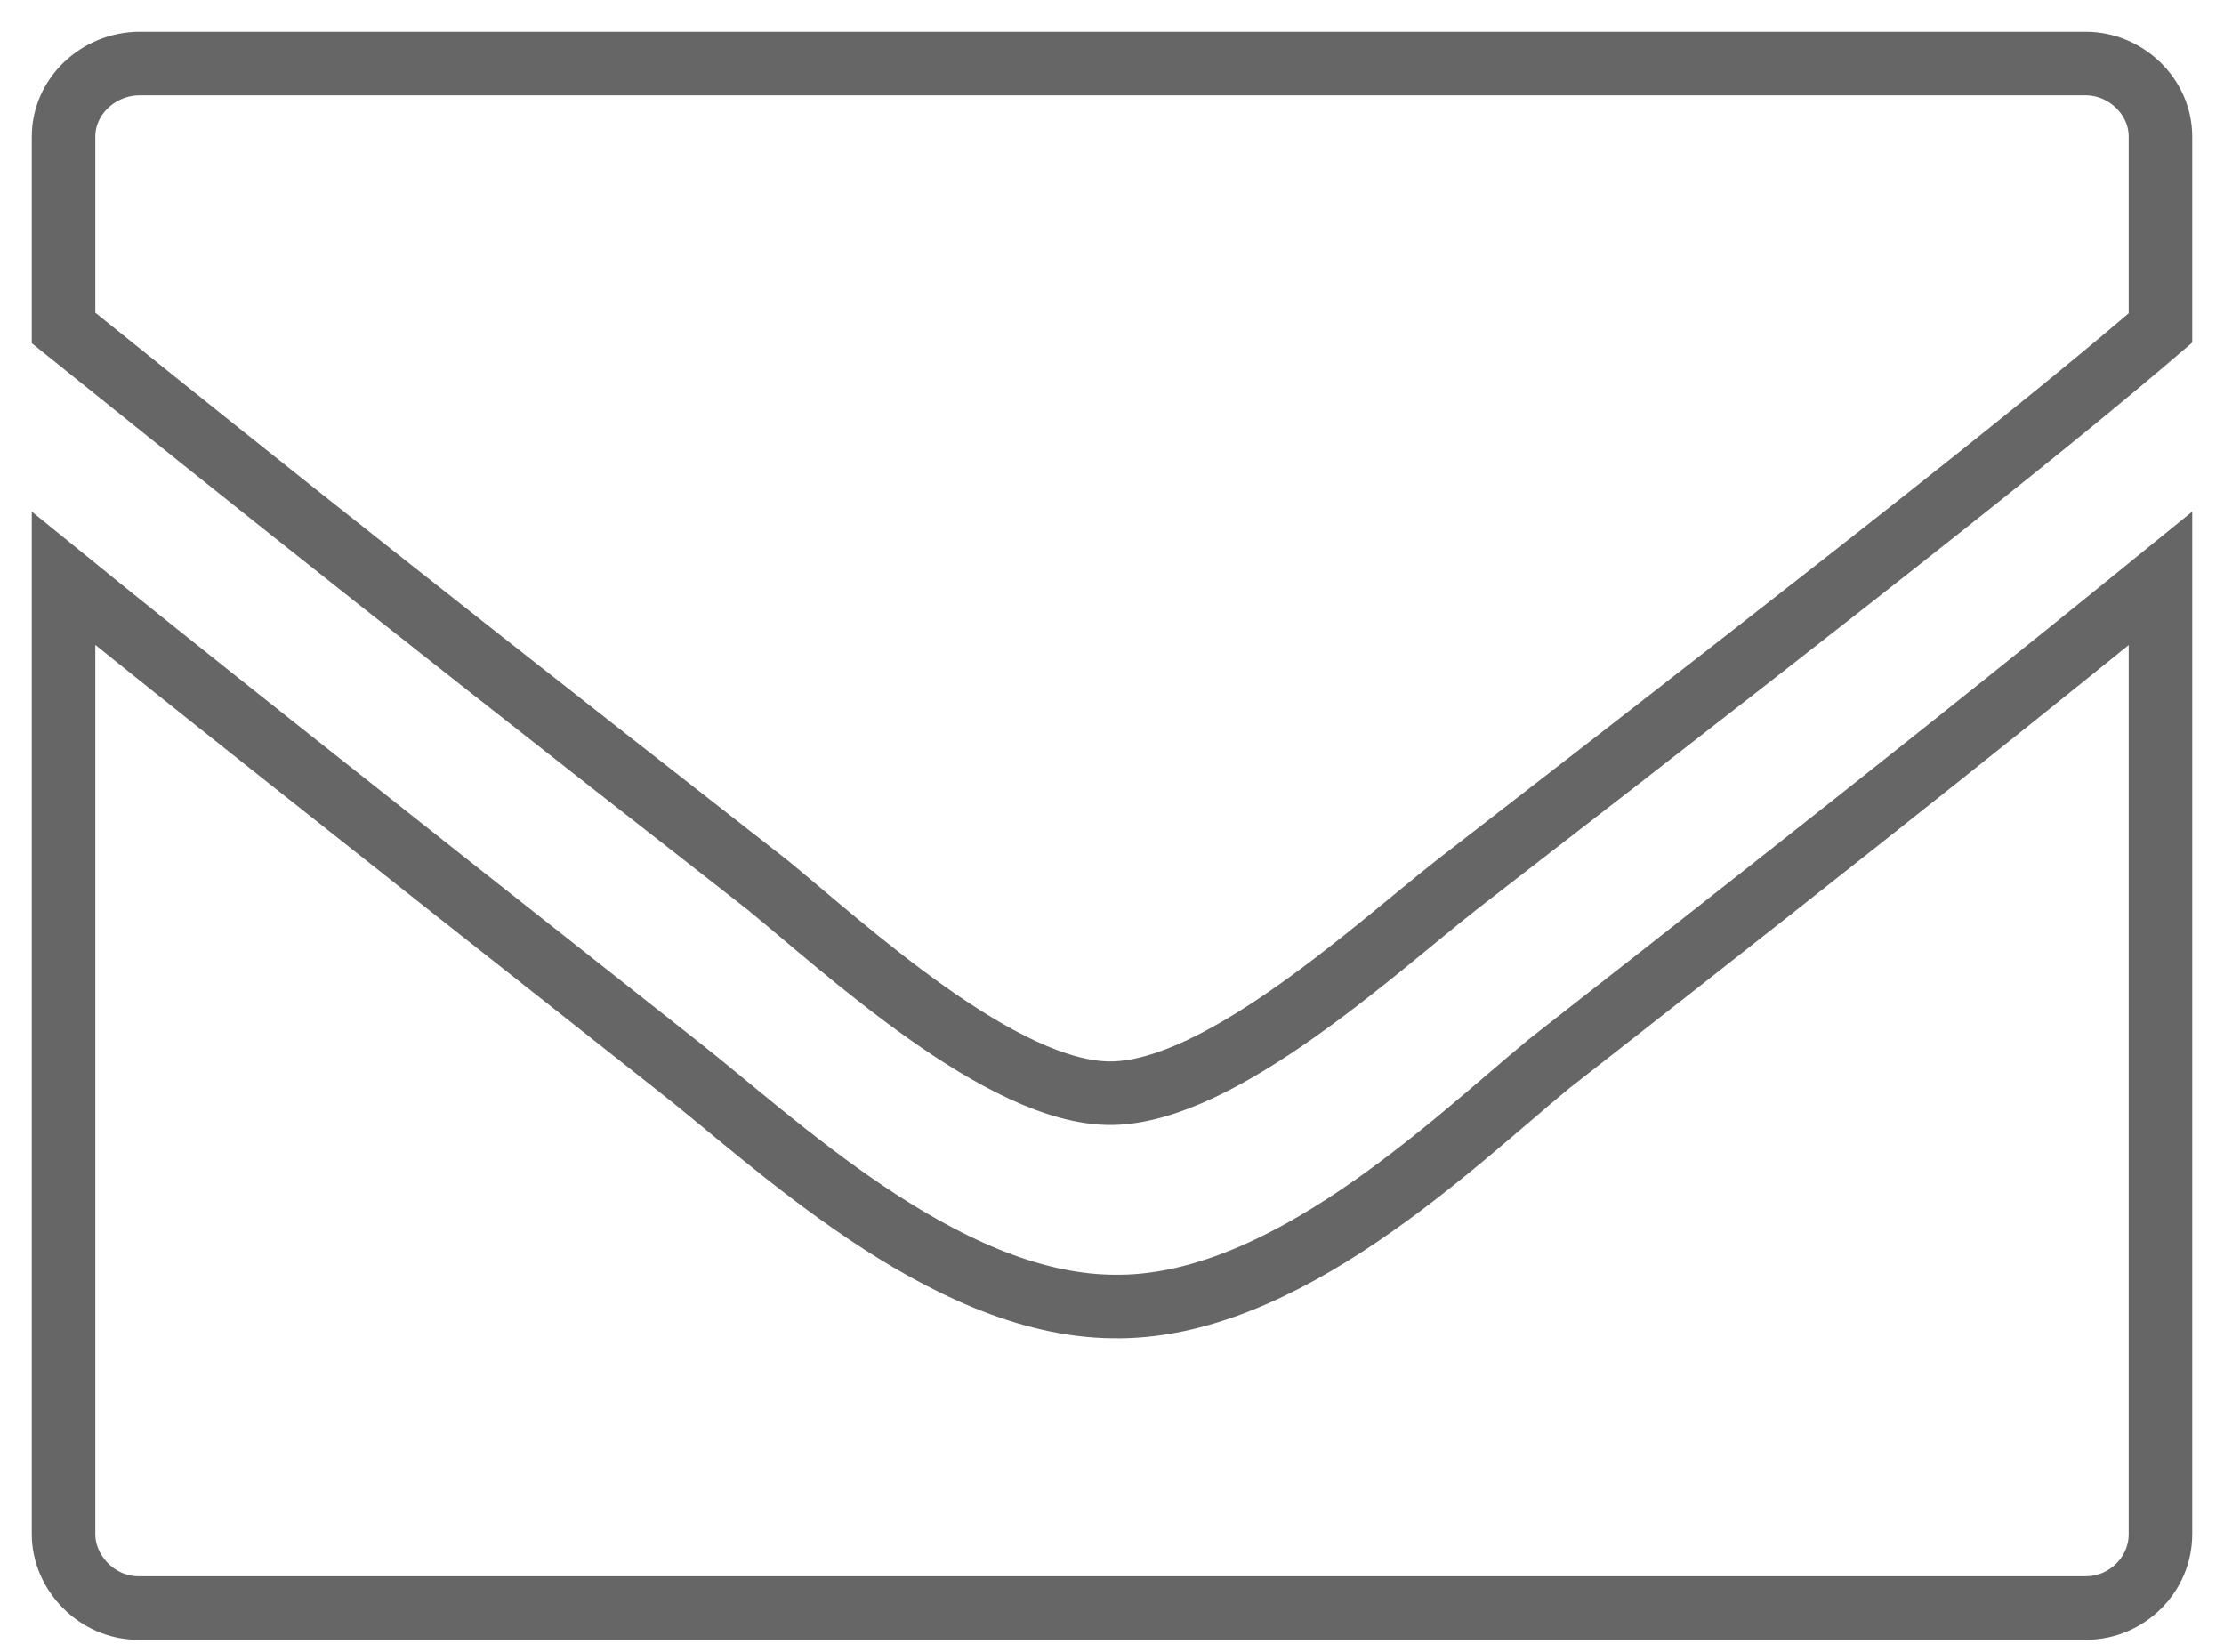 <?xml version="1.0" encoding="UTF-8"?>
<svg width="35px" height="26px" viewBox="0 0 35 26" version="1.1" xmlns="http://www.w3.org/2000/svg" xmlns:xlink="http://www.w3.org/1999/xlink">
    <title>Group</title>
    <g id="Page-1" stroke="none" stroke-width="1" fill="none" fill-rule="evenodd">
        <g id="HilfeCenter_Übersicht_V3" transform="translate(-24, -566)" fill-rule="nonzero" stroke="#666666">
            <g id="Group" transform="translate(25, 567)">
                <path d="M16.513,19.561 C13.835,19.535 11.158,16.936 9.632,15.749 C4.353,11.585 1.676,9.465 0,8.102 L0,11.989 L0,23.145 C0,23.75 0.525,24.306 1.176,24.306 L7.281,24.306 L13.71,24.306 L31.824,24.306 C32.475,24.306 33,23.776 33,23.145 L33,8.102 C31.324,9.465 28.697,11.585 23.368,15.749 C21.867,16.986 19.19,19.611 16.513,19.561 Z" id="Path"></path>
                <path d="M31.825,0 L1.2,0 C0.55,0 0,0.514 0,1.15 L0,4.161 C1.65,5.483 3.925,7.343 11.075,12.924 C12.275,13.903 14.775,16.228 16.5,16.204 C18.225,16.179 20.675,13.903 21.925,12.924 C29.075,7.392 31.4,5.532 33,4.161 L33,1.15 C33,0.514 32.45,0 31.825,0 Z" id="Path"></path>
            </g>
        </g>
    </g>
</svg>